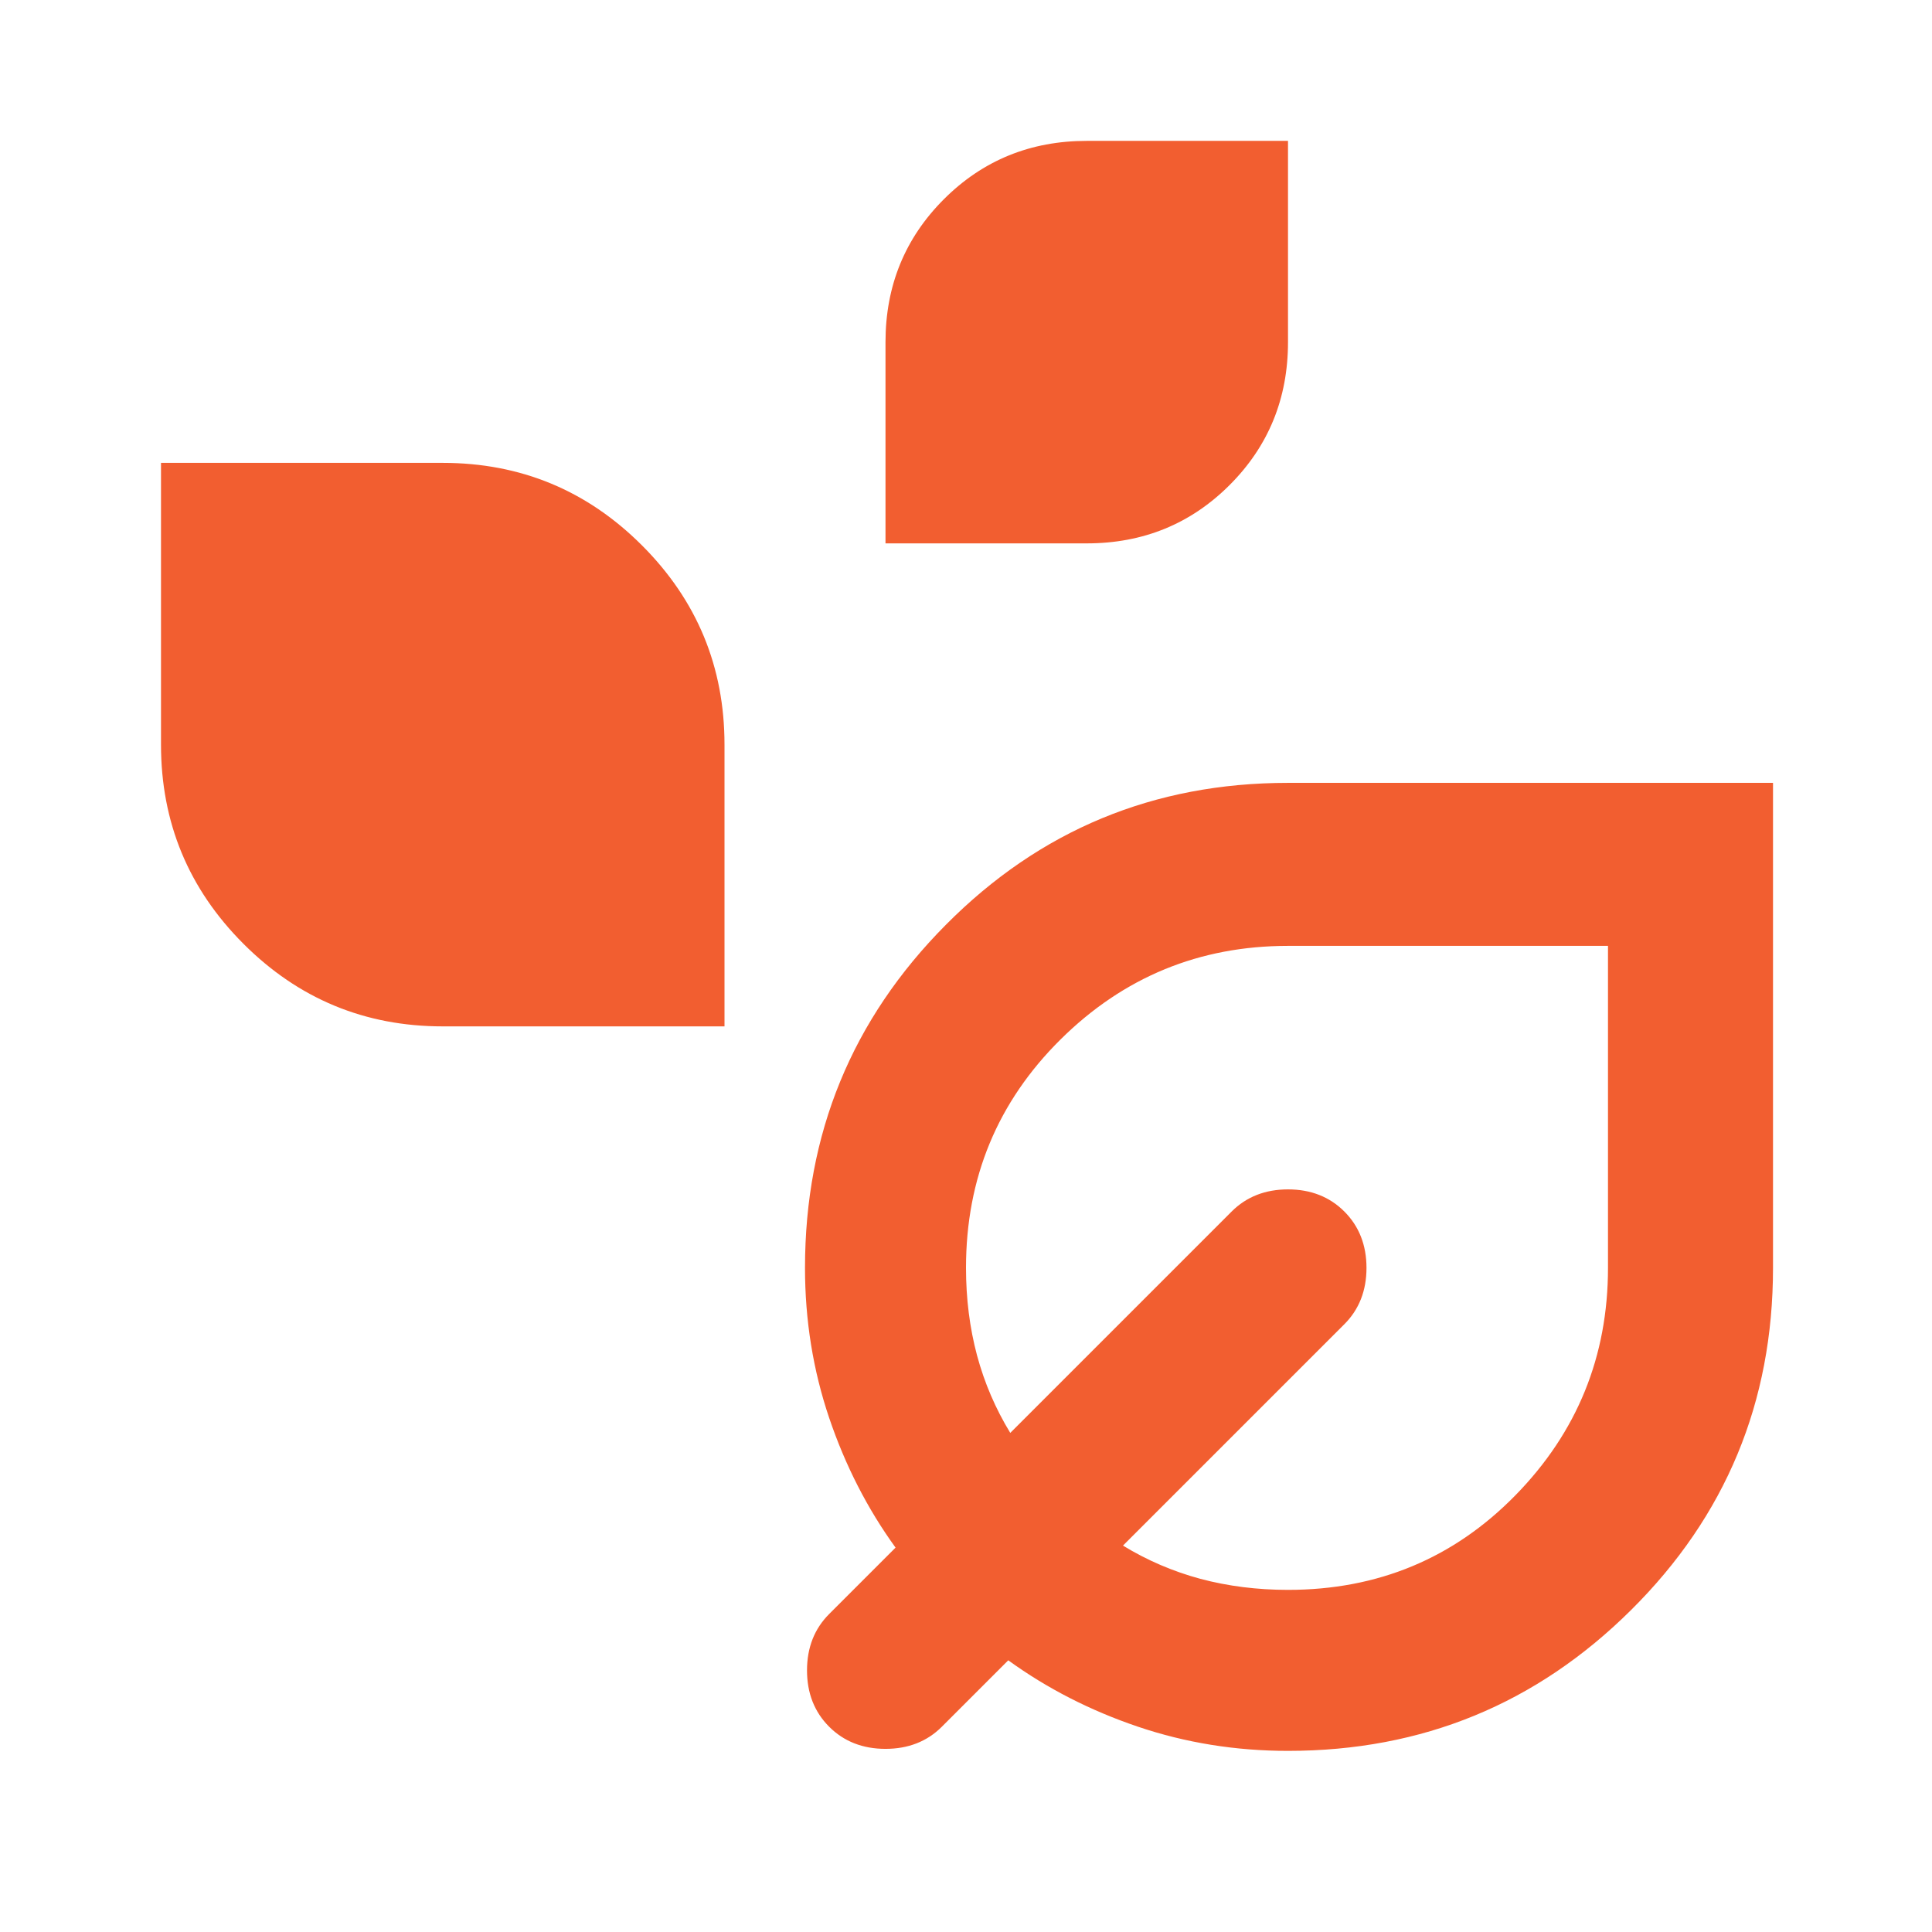 <svg width="24" height="24" viewBox="0 0 24 24" fill="none" xmlns="http://www.w3.org/2000/svg">
<path d="M11 6.75V4.25C11 3.55 11.242 2.958 11.725 2.475C12.208 1.992 12.8 1.75 13.5 1.75H16V4.25C16 4.95 15.758 5.542 15.275 6.025C14.792 6.508 14.2 6.75 13.5 6.75H11ZM5.5 12.75C4.533 12.75 3.708 12.408 3.025 11.725C2.342 11.042 2 10.217 2 9.25V5.75H5.5C6.467 5.75 7.292 6.092 7.975 6.775C8.658 7.458 9 8.283 9 9.25V12.75H5.5ZM16 21.75C15.35 21.75 14.729 21.65 14.137 21.45C13.546 21.25 13.008 20.975 12.525 20.625L11.7 21.45C11.517 21.633 11.283 21.725 11 21.725C10.717 21.725 10.483 21.633 10.3 21.45C10.117 21.267 10.025 21.033 10.025 20.75C10.025 20.467 10.117 20.233 10.3 20.05L11.125 19.225C10.775 18.742 10.5 18.204 10.3 17.613C10.1 17.021 10 16.4 10 15.75C10 14.083 10.583 12.662 11.75 11.488C12.917 10.312 14.333 9.725 16 9.725H22.025V15.75C22.025 17.417 21.438 18.833 20.262 20C19.087 21.167 17.667 21.75 16 21.75ZM16 19.75C17.117 19.75 18.058 19.358 18.825 18.575C19.592 17.792 19.975 16.85 19.975 15.75V11.75H16C14.9 11.75 13.958 12.137 13.175 12.912C12.392 13.688 12 14.633 12 15.75C12 16.133 12.046 16.496 12.137 16.837C12.229 17.179 12.367 17.5 12.55 17.8L15.3 15.05C15.483 14.867 15.717 14.775 16 14.775C16.283 14.775 16.517 14.867 16.7 15.05C16.883 15.233 16.975 15.467 16.975 15.75C16.975 16.033 16.883 16.267 16.7 16.45L13.95 19.2C14.25 19.383 14.571 19.521 14.912 19.613C15.254 19.704 15.617 19.75 16 19.75Z" fill="#F25E30"/>
</svg>
